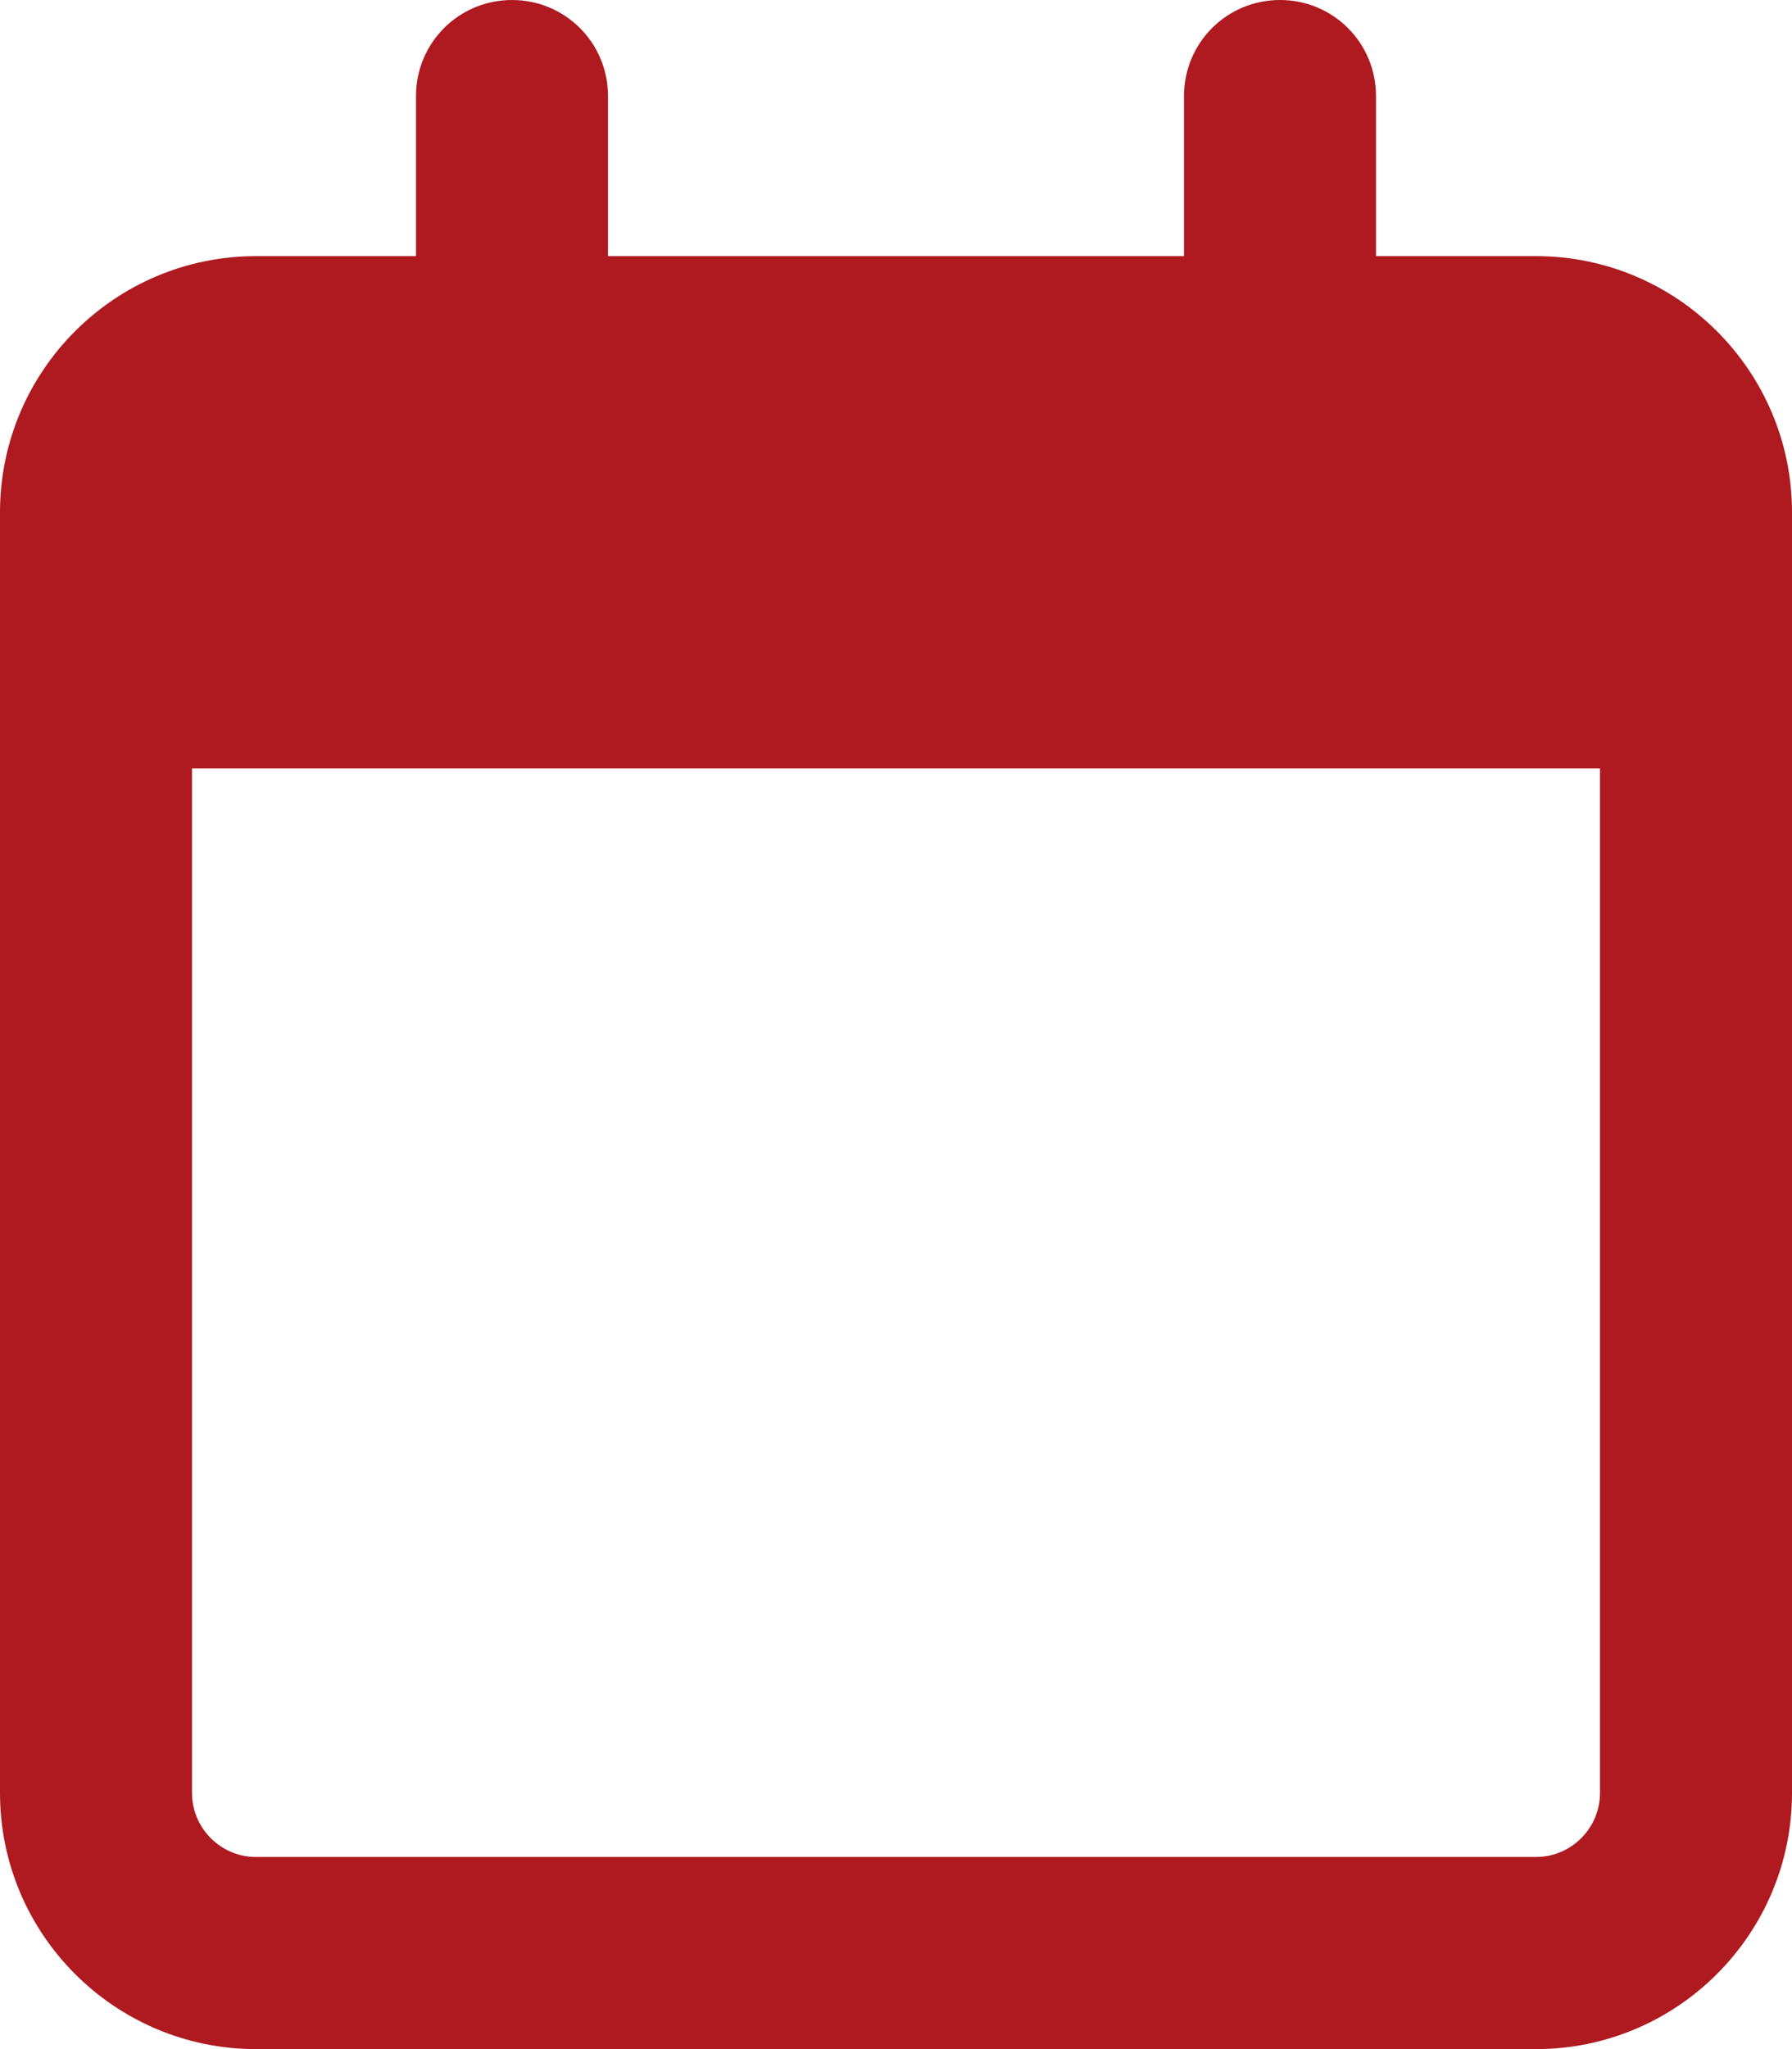 <?xml version="1.0" encoding="UTF-8" standalone="no"?>
<!DOCTYPE svg PUBLIC "-//W3C//DTD SVG 1.1//EN" "http://www.w3.org/Graphics/SVG/1.1/DTD/svg11.dtd">
<svg width="100%" height="100%" viewBox="0 0 448 512" version="1.1" xmlns="http://www.w3.org/2000/svg" xmlns:xlink="http://www.w3.org/1999/xlink" xml:space="preserve" xmlns:serif="http://www.serif.com/" style="fill-rule:evenodd;clip-rule:evenodd;stroke-linejoin:round;stroke-miterlimit:2;">
    <path d="M152,24C152,10.7 141.3,0 128,0C114.7,0 104,10.7 104,24L104,64L64,64C28.7,64 0,92.7 0,128L0,448C0,483.3 28.7,512 64,512L384,512C419.3,512 448,483.3 448,448L448,128C448,92.7 419.3,64 384,64L344,64L344,24C344,10.7 333.3,0 320,0C306.7,0 296,10.7 296,24L296,64L152,64L152,24ZM48,192L400,192L400,448C400,456.8 392.8,464 384,464L64,464C55.2,464 48,456.8 48,448L48,192Z" style="fill:rgb(174,26,31);fill-rule:nonzero;"/>
</svg>
